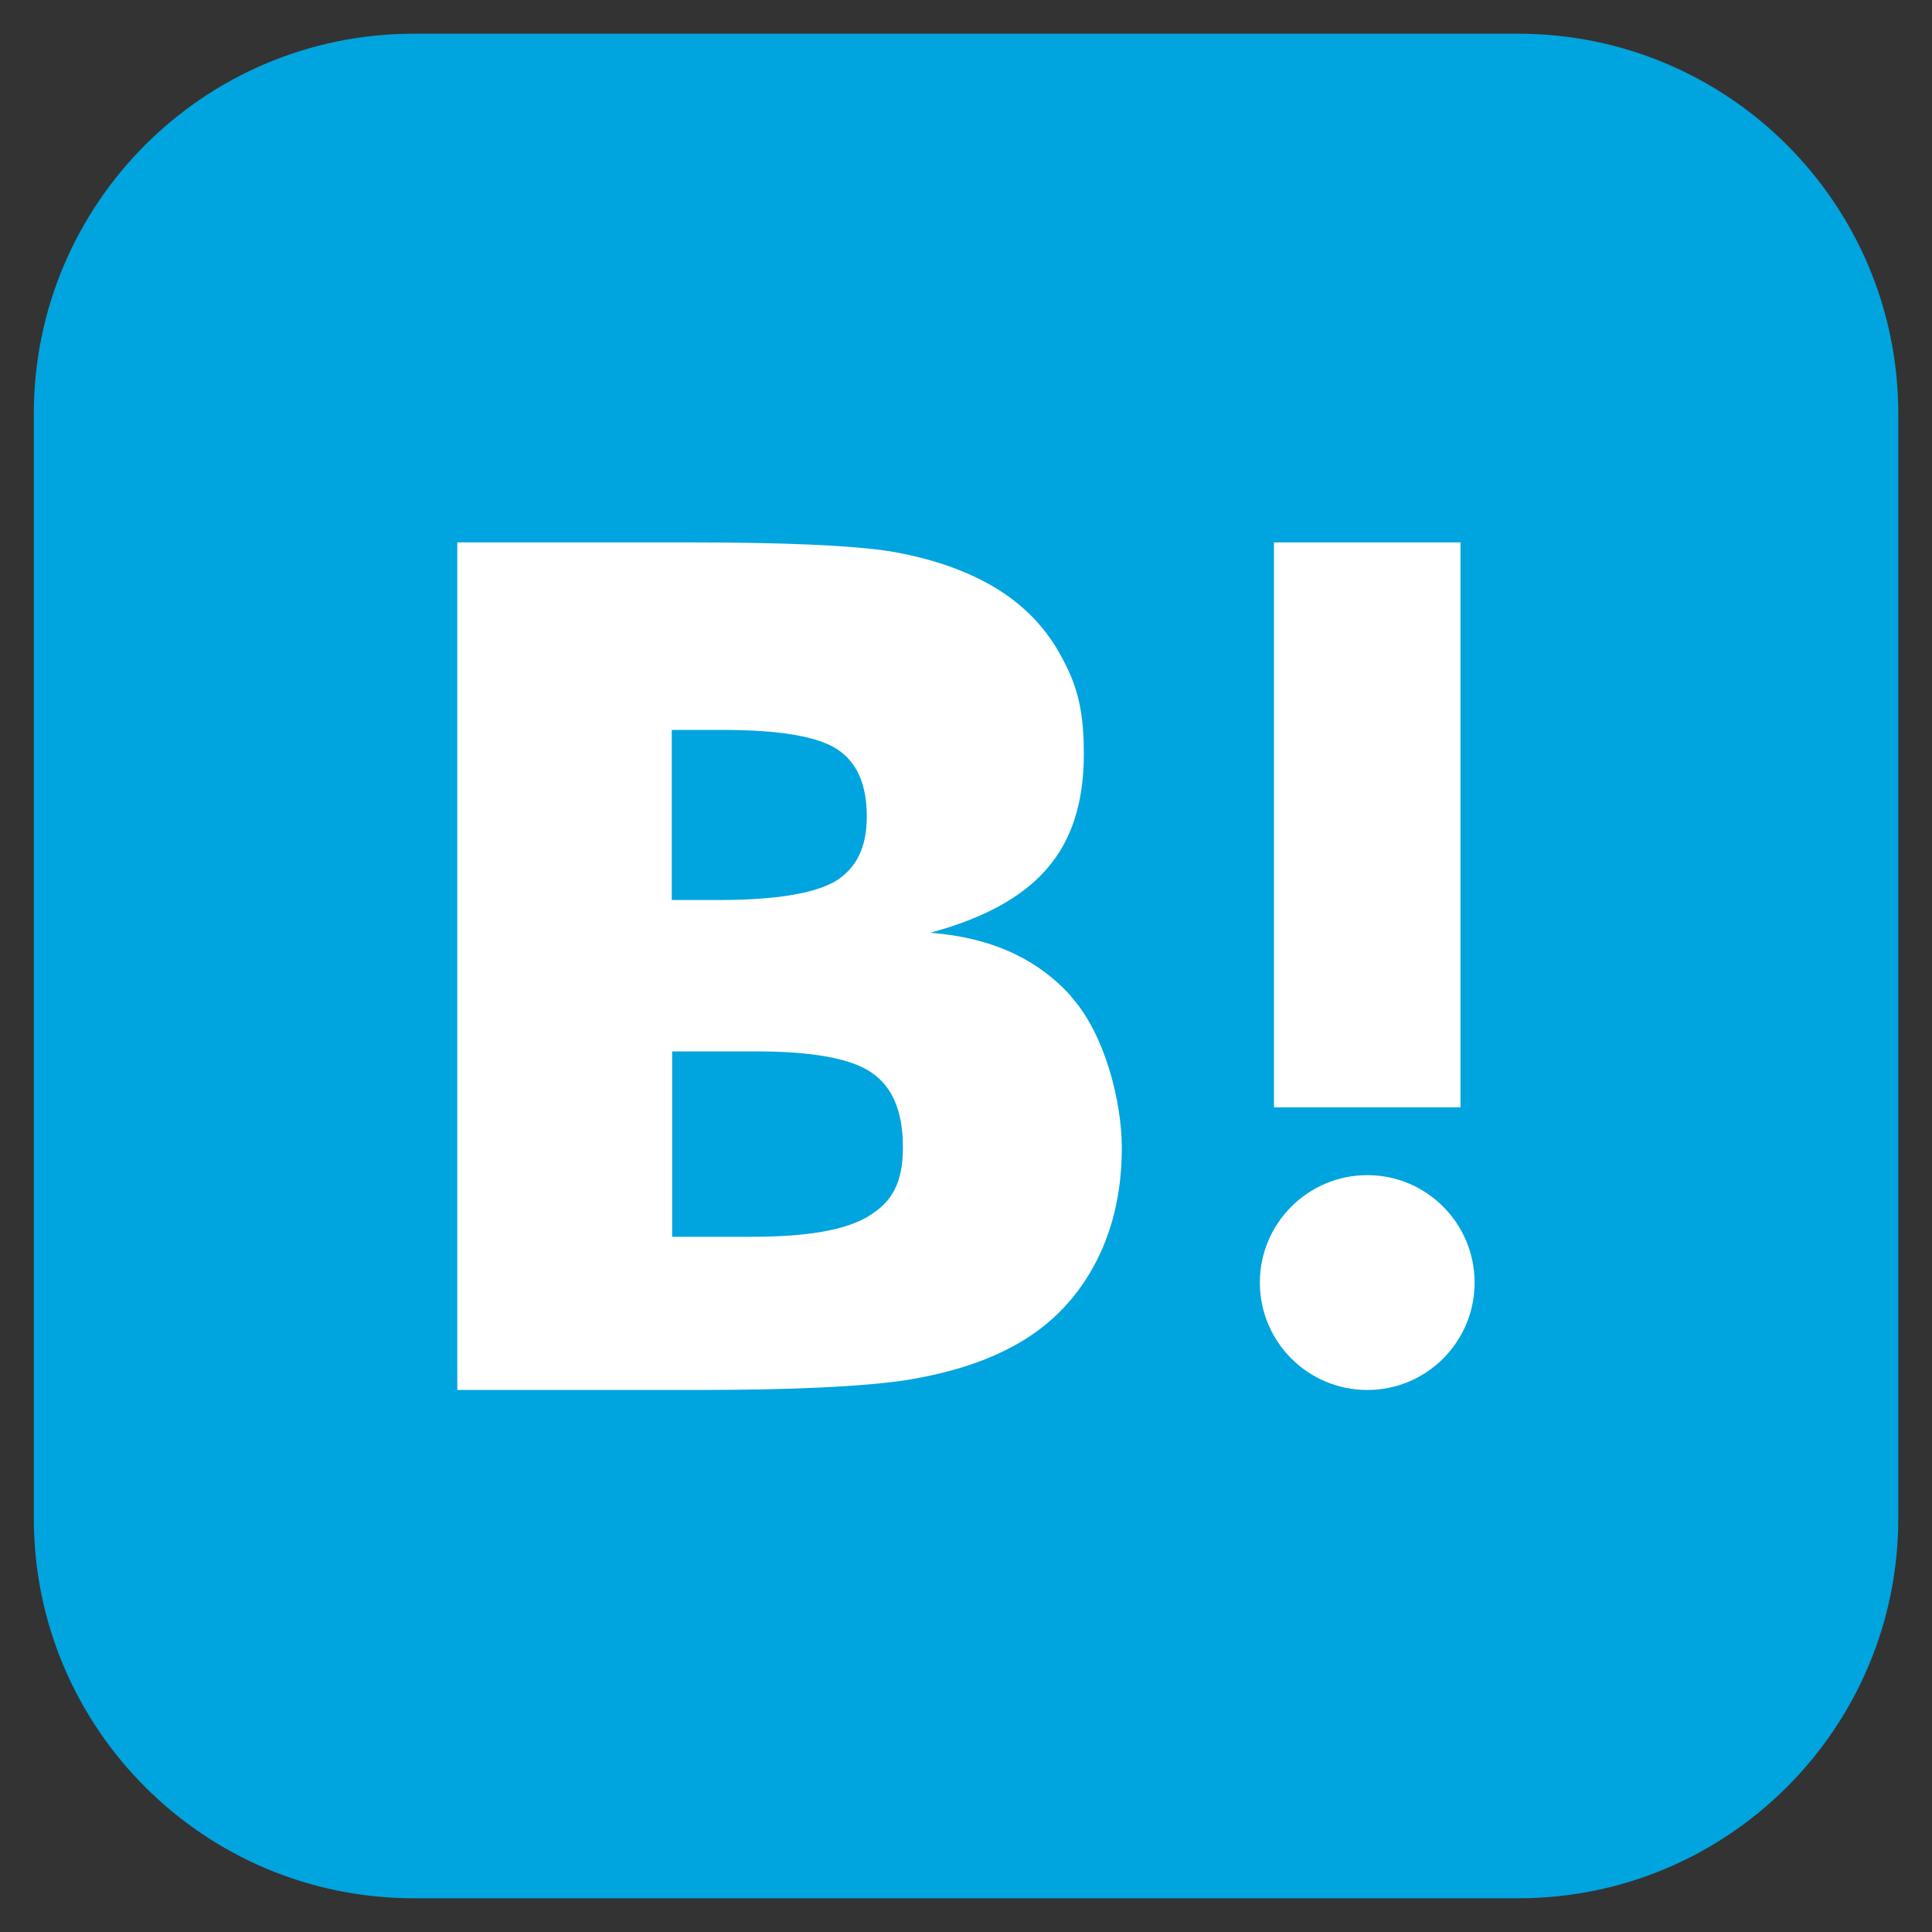 <svg width="20" height="20" viewBox="0 0 20 20" fill="none" xmlns="http://www.w3.org/2000/svg">
<rect x="0" y="0" width="20" height="20" fill="#333333" stroke="none"/>
<g clip-path="url(#clip0_9616_35232)">
<path d="M15.717 0.349H4.283C2.111 0.349 0.35 2.11 0.35 4.283V15.717C0.35 17.889 2.111 19.651 4.283 19.651H15.717C17.89 19.651 19.651 17.889 19.651 15.717V4.283C19.651 2.11 17.89 0.349 15.717 0.349Z" fill="#00A4DE"/>
<path d="M11.088 10.313C10.737 9.923 10.255 9.703 9.629 9.656C10.185 9.506 10.587 9.286 10.841 8.989C11.096 8.695 11.22 8.302 11.22 7.804C11.22 7.306 11.135 7.059 10.965 6.757C10.795 6.456 10.548 6.217 10.224 6.039C9.942 5.885 9.606 5.773 9.212 5.707C8.819 5.646 8.128 5.615 7.139 5.615H4.734V14.389H7.213C8.209 14.389 8.927 14.354 9.367 14.289C9.807 14.219 10.174 14.104 10.471 13.945C10.838 13.752 11.119 13.474 11.316 13.119C11.513 12.764 11.613 12.351 11.613 11.88C11.613 11.409 11.44 10.707 11.088 10.317V10.313ZM6.958 7.556H7.471C8.066 7.556 8.463 7.622 8.668 7.757C8.873 7.892 8.973 8.124 8.973 8.452C8.973 8.78 8.861 8.992 8.645 9.124C8.425 9.251 8.023 9.317 7.433 9.317H6.954V7.556H6.958ZM8.992 12.59C8.757 12.733 8.355 12.803 7.792 12.803H6.958V10.884H7.83C8.409 10.884 8.811 10.957 9.023 11.104C9.239 11.251 9.347 11.506 9.347 11.876C9.347 12.247 9.232 12.444 8.996 12.586L8.992 12.59Z" fill="white"/>
<path d="M14.154 12.165C13.54 12.165 13.042 12.664 13.042 13.277C13.042 13.891 13.54 14.389 14.154 14.389C14.768 14.389 15.265 13.891 15.265 13.277C15.265 12.664 14.768 12.165 14.154 12.165Z" fill="white"/>
<path d="M15.119 5.615H13.188V11.463H15.119V5.615Z" fill="white"/>
</g>
<defs>
<clipPath id="clip0_9616_35232">
<rect width="20" height="20" fill="white"/>
</clipPath>
</defs>
</svg>
